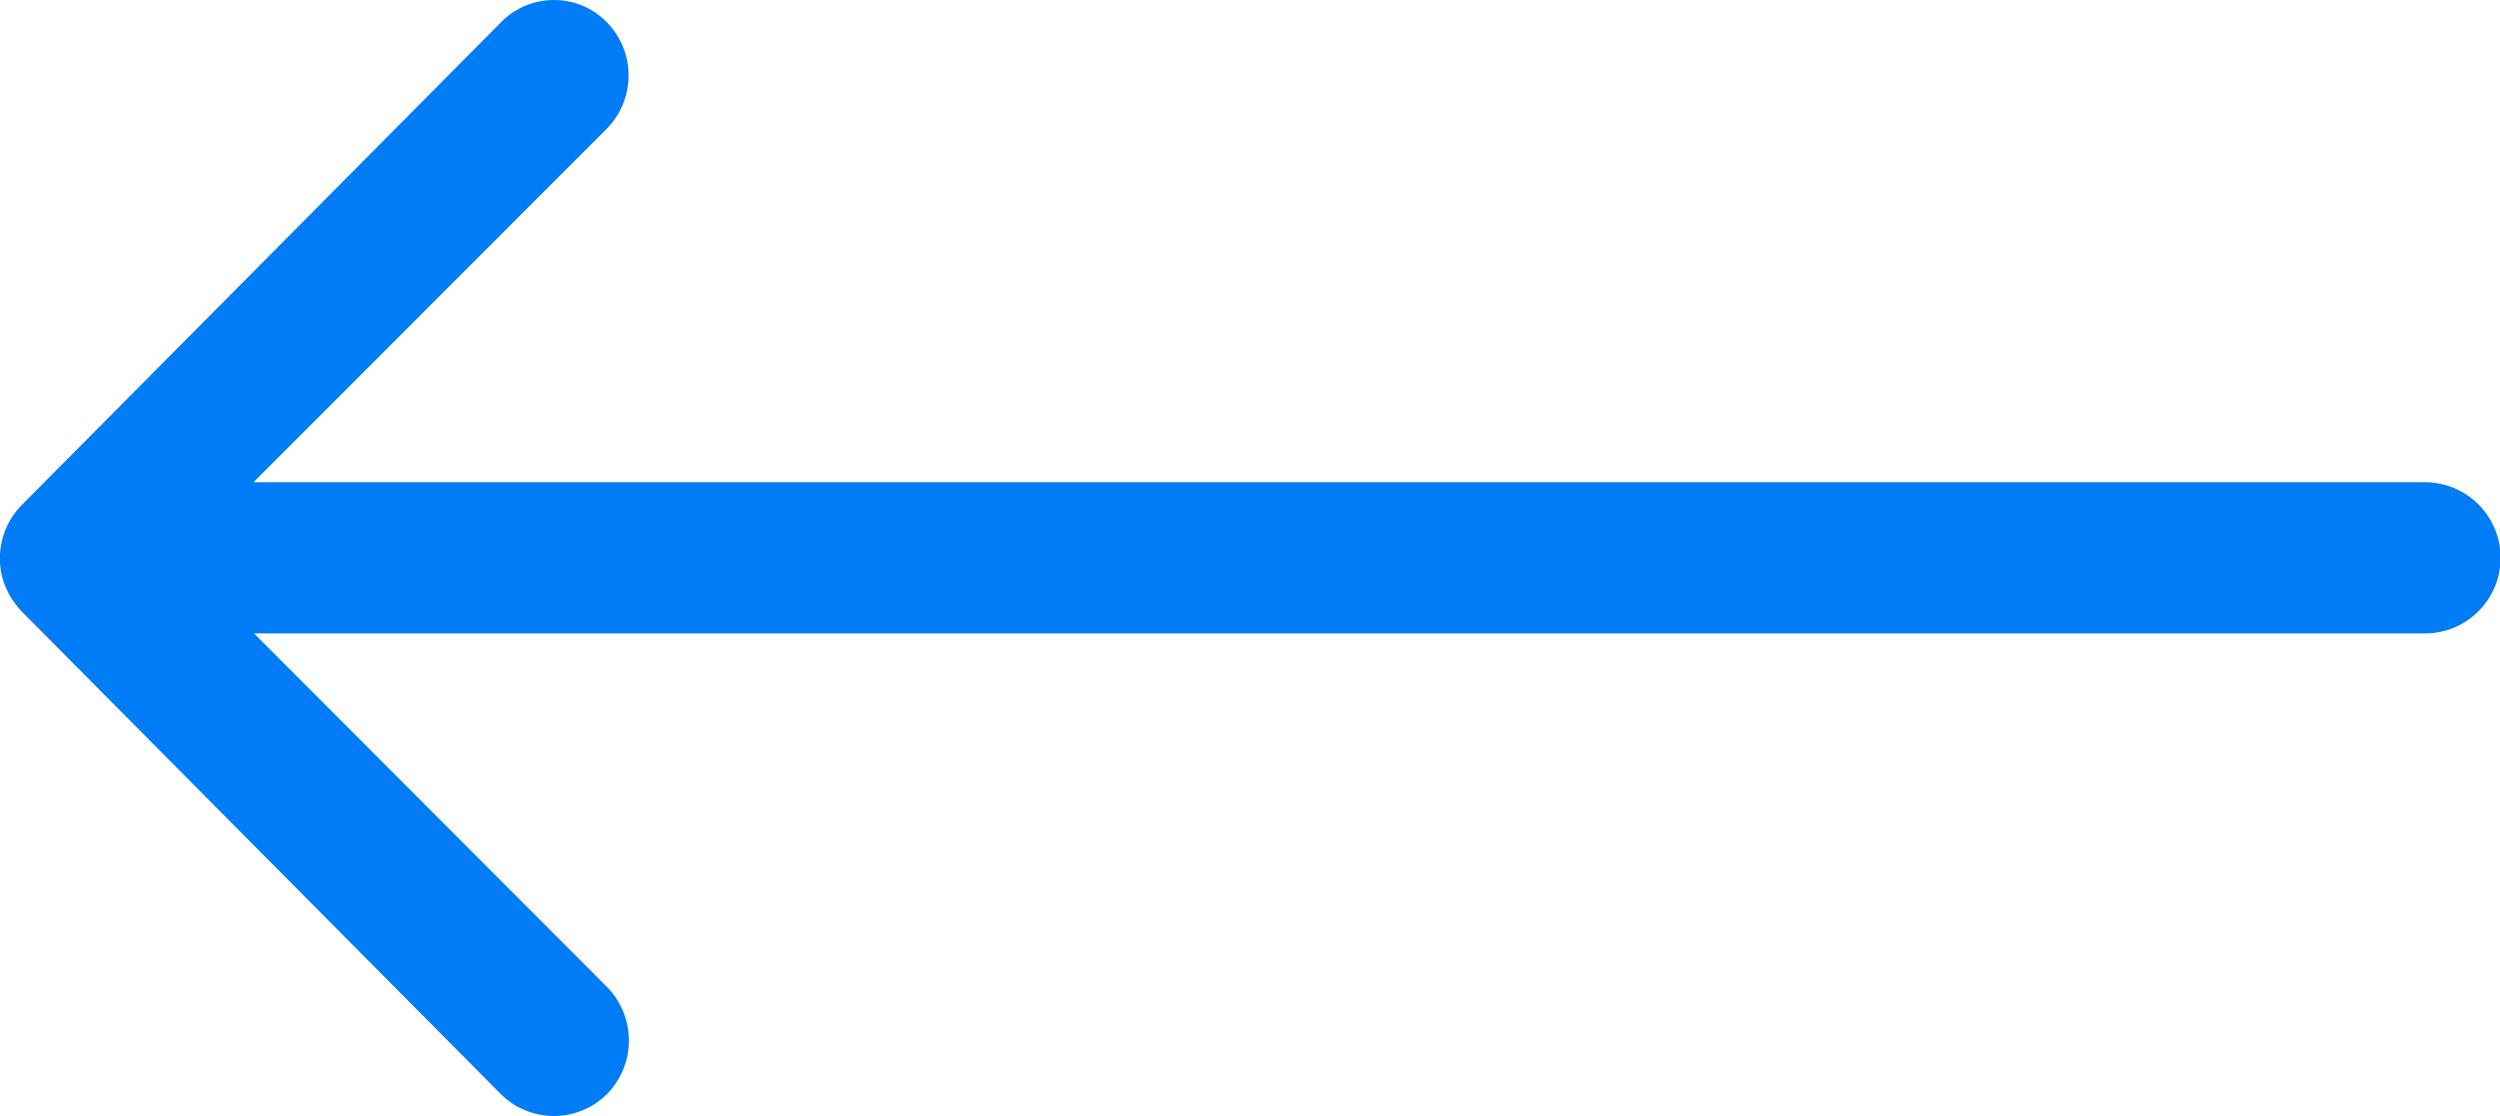 <svg xmlns="http://www.w3.org/2000/svg" width="28.635" height="12.783" viewBox="0 0 28.635 12.783">
  <path id="Icon_ionic-ios-arrow-round-forward" data-name="Icon ionic-ios-arrow-round-forward" d="M4.819,11.5a.87.87,0,0,1,.007,1.225L.778,16.776H25.651a.865.865,0,0,1,0,1.731H.784l4.048,4.054a.876.876,0,0,1-.007,1.225.862.862,0,0,1-1.218-.007l-5.486-5.526h0a.972.972,0,0,1-.18-.273.826.826,0,0,1-.067-.333.868.868,0,0,1,.246-.606l5.486-5.526A.848.848,0,0,1,4.819,11.5Z" transform="translate(2.125 -11.252)" fill="#007cf6"/>
</svg>
